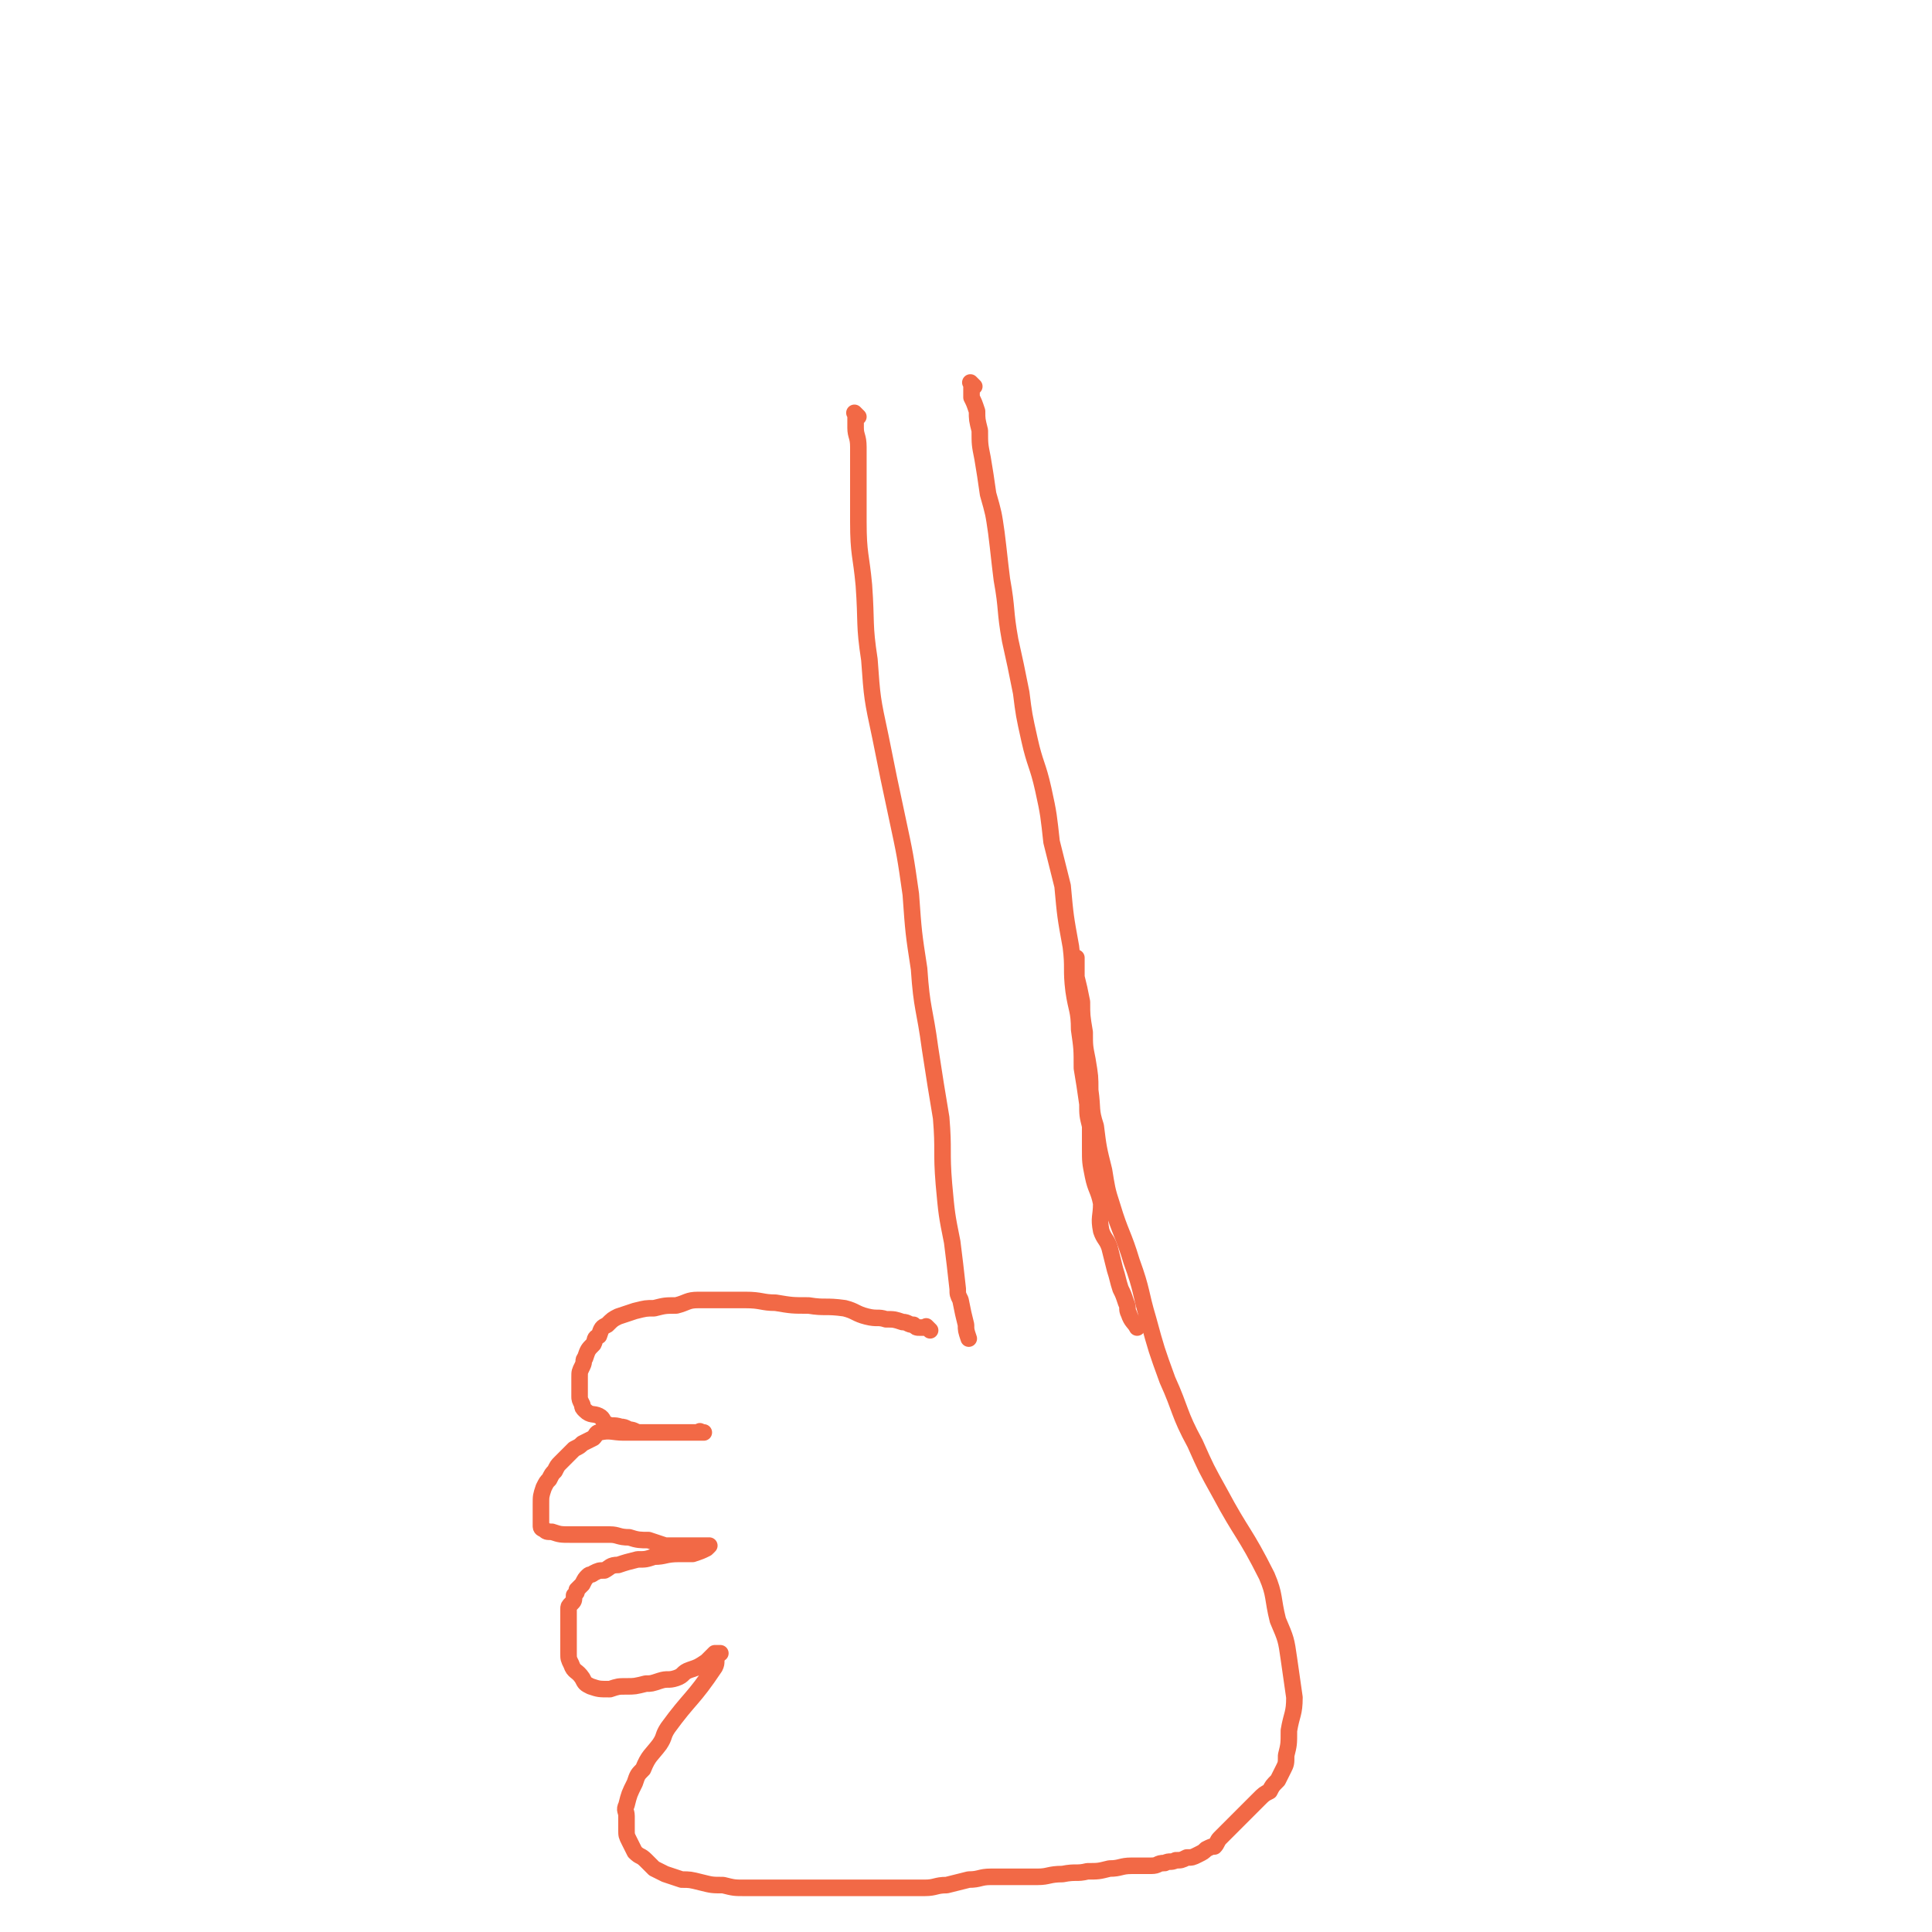 <svg viewBox='0 0 700 700' version='1.1' xmlns='http://www.w3.org/2000/svg' xmlns:xlink='http://www.w3.org/1999/xlink'><g fill='none' stroke='#F26946' stroke-width='6' stroke-linecap='round' stroke-linejoin='round'><path d='M311,151c-1,-1 -1,-1 -1,-1 -1,-1 0,0 0,0 0,1 0,1 0,2 0,1 0,1 0,3 0,3 1,3 1,7 0,5 0,5 0,10 0,9 0,9 0,17 0,12 1,12 2,23 1,14 0,14 2,27 1,14 1,14 4,28 3,15 3,15 6,29 3,14 3,14 5,28 1,14 1,14 3,27 1,15 2,14 4,29 2,13 2,13 4,25 1,12 0,12 1,24 1,11 1,11 3,21 1,8 1,8 2,17 0,2 0,2 1,4 1,5 1,5 2,9 0,2 0,2 1,5 '/><path d='M353,140c-1,-1 -1,-1 -1,-1 -1,-1 0,0 0,0 0,0 0,1 0,1 0,1 0,1 0,1 0,2 0,2 0,3 1,2 1,2 2,5 0,3 0,3 1,7 0,5 0,5 1,10 1,6 1,6 2,13 2,7 2,7 3,14 1,8 1,9 2,17 2,11 1,11 3,22 2,9 2,9 4,19 1,8 1,8 3,17 2,9 3,9 5,18 2,9 2,10 3,19 2,8 2,8 4,16 1,11 1,11 3,22 1,8 0,8 1,16 1,7 2,7 2,14 1,7 1,7 1,14 1,6 1,6 2,13 0,4 0,4 1,8 0,4 0,4 0,8 0,5 0,5 1,10 1,5 2,5 3,10 0,5 -1,5 0,10 1,3 2,3 3,6 1,4 1,4 2,8 1,3 1,4 2,7 1,2 1,2 2,5 1,2 0,2 1,4 1,3 2,3 3,5 '/><path d='M337,482c-1,-1 -1,-1 -1,-1 -1,-1 0,0 0,0 0,0 0,0 -1,0 -1,0 -1,0 -2,0 -1,0 -1,0 -2,-1 -2,0 -2,-1 -4,-1 -3,-1 -3,-1 -6,-1 -3,-1 -3,0 -7,-1 -4,-1 -4,-2 -8,-3 -7,-1 -7,0 -13,-1 -6,0 -6,0 -12,-1 -5,0 -5,-1 -11,-1 -4,0 -4,0 -9,0 -4,0 -4,0 -8,0 -4,0 -4,1 -8,2 -4,0 -4,0 -8,1 -3,0 -3,0 -7,1 -3,1 -3,1 -6,2 -2,1 -2,1 -4,3 -2,1 -2,1 -3,4 -2,1 -1,1 -2,3 -2,2 -2,2 -3,5 -1,1 0,1 -1,3 -1,2 -1,2 -1,4 0,2 0,2 0,3 0,2 0,2 0,4 0,1 0,1 1,3 0,1 0,1 1,2 2,2 3,1 5,2 2,1 1,2 3,3 2,1 2,0 5,1 1,0 1,0 3,1 2,0 2,1 4,1 1,0 2,0 3,0 2,0 2,0 4,0 1,0 1,0 2,0 1,0 1,0 3,0 1,0 1,0 3,0 1,0 1,0 2,0 1,0 1,0 1,0 1,0 1,0 1,0 1,0 1,0 2,0 0,0 0,0 1,0 0,0 0,0 1,0 0,0 -1,0 -1,0 0,0 0,0 0,0 0,0 0,0 0,0 -1,-1 0,0 0,0 0,0 0,0 -1,0 -1,0 -1,0 -2,0 -2,0 -2,0 -4,0 -2,0 -2,0 -4,0 -3,0 -3,0 -5,0 -3,0 -3,0 -6,0 -3,0 -3,0 -6,0 -4,0 -5,-1 -9,0 -1,0 -1,1 -2,2 -2,1 -2,1 -4,2 -1,1 -1,1 -3,2 -1,1 -1,1 -2,2 -2,2 -2,2 -3,3 -1,1 -1,1 -2,3 -1,1 -1,1 -2,3 -1,1 -1,1 -2,3 -1,3 -1,3 -1,6 0,1 0,1 0,2 0,1 0,1 0,2 0,2 0,2 0,3 0,0 0,1 0,1 0,1 1,1 1,1 1,1 1,1 3,1 3,1 3,1 7,1 3,0 3,0 7,0 3,0 3,0 7,0 3,0 3,1 7,1 3,1 4,1 7,1 3,1 3,1 6,2 2,0 2,0 4,0 2,0 2,0 4,0 1,0 1,0 2,0 1,0 1,0 1,0 1,0 1,0 1,0 1,0 1,0 2,0 0,0 0,0 1,0 0,0 0,0 1,0 0,0 -1,1 -1,1 -2,1 -2,1 -5,2 -2,0 -3,0 -5,0 -5,0 -5,1 -9,1 -3,1 -3,1 -6,1 -4,1 -4,1 -7,2 -3,0 -3,1 -5,2 -2,0 -2,0 -4,1 -1,1 -1,0 -2,1 -1,1 -1,1 -2,3 -1,1 -1,1 -2,2 0,1 0,1 -1,2 0,2 0,2 -1,3 -1,1 -1,1 -1,2 0,2 0,2 0,4 0,2 0,2 0,3 0,2 0,2 0,5 0,2 0,2 0,4 0,2 0,2 1,4 1,3 2,2 4,5 1,2 1,2 3,3 3,1 3,1 7,1 3,-1 3,-1 6,-1 3,0 3,0 7,-1 2,0 2,0 5,-1 3,-1 3,0 6,-1 3,-1 2,-2 5,-3 3,-1 3,-1 6,-3 0,0 0,0 1,-1 1,-1 1,-1 1,-1 1,-1 1,-1 1,-1 1,0 1,0 2,0 0,0 -1,0 -1,0 0,0 0,0 0,0 0,1 0,1 0,1 -1,2 0,2 -1,4 -8,12 -9,11 -17,22 -2,3 -1,3 -3,6 -3,4 -4,4 -6,9 -2,2 -2,2 -3,5 -2,4 -2,4 -3,8 -1,2 0,2 0,4 0,3 0,3 0,5 0,2 0,2 1,4 1,2 1,2 2,4 2,2 2,1 4,3 1,1 1,1 3,3 2,1 2,1 4,2 3,1 3,1 6,2 3,0 3,0 7,1 4,1 4,1 8,1 4,1 4,1 8,1 5,0 5,0 10,0 6,0 6,0 12,0 12,0 12,0 23,0 6,0 6,0 11,0 5,0 5,0 9,0 4,0 4,-1 8,-1 4,-1 4,-1 8,-2 4,0 4,-1 8,-1 3,0 3,0 7,0 5,0 5,0 10,0 4,0 4,-1 9,-1 5,-1 5,0 9,-1 4,0 4,0 8,-1 4,0 4,-1 8,-1 4,0 4,0 7,0 3,0 2,-1 5,-1 2,-1 2,0 4,-1 2,0 2,0 4,-1 2,0 2,0 4,-1 2,-1 2,-1 3,-2 2,-1 2,-1 3,-1 1,-1 1,-2 2,-3 1,-1 1,-1 2,-2 2,-2 2,-2 3,-3 1,-1 1,-1 2,-2 2,-2 2,-2 4,-4 2,-2 2,-2 3,-3 2,-2 2,-2 4,-3 1,-2 1,-2 3,-4 1,-2 1,-2 2,-4 1,-2 1,-2 1,-5 1,-4 1,-4 1,-9 1,-6 2,-6 2,-12 -1,-7 -1,-7 -2,-14 -1,-7 -1,-7 -4,-14 -2,-8 -1,-9 -4,-16 -8,-16 -9,-15 -17,-30 -5,-9 -5,-9 -9,-18 -6,-11 -5,-12 -10,-23 -4,-11 -4,-11 -7,-22 -3,-10 -2,-10 -6,-21 -3,-10 -4,-10 -7,-20 -2,-6 -2,-7 -3,-13 -2,-8 -2,-8 -3,-16 -2,-6 -1,-6 -2,-13 0,-5 0,-5 -1,-11 -1,-5 -1,-5 -1,-10 -1,-6 -1,-6 -1,-11 -1,-5 -1,-5 -2,-9 0,-4 0,-4 0,-7 '/></g>
</svg>